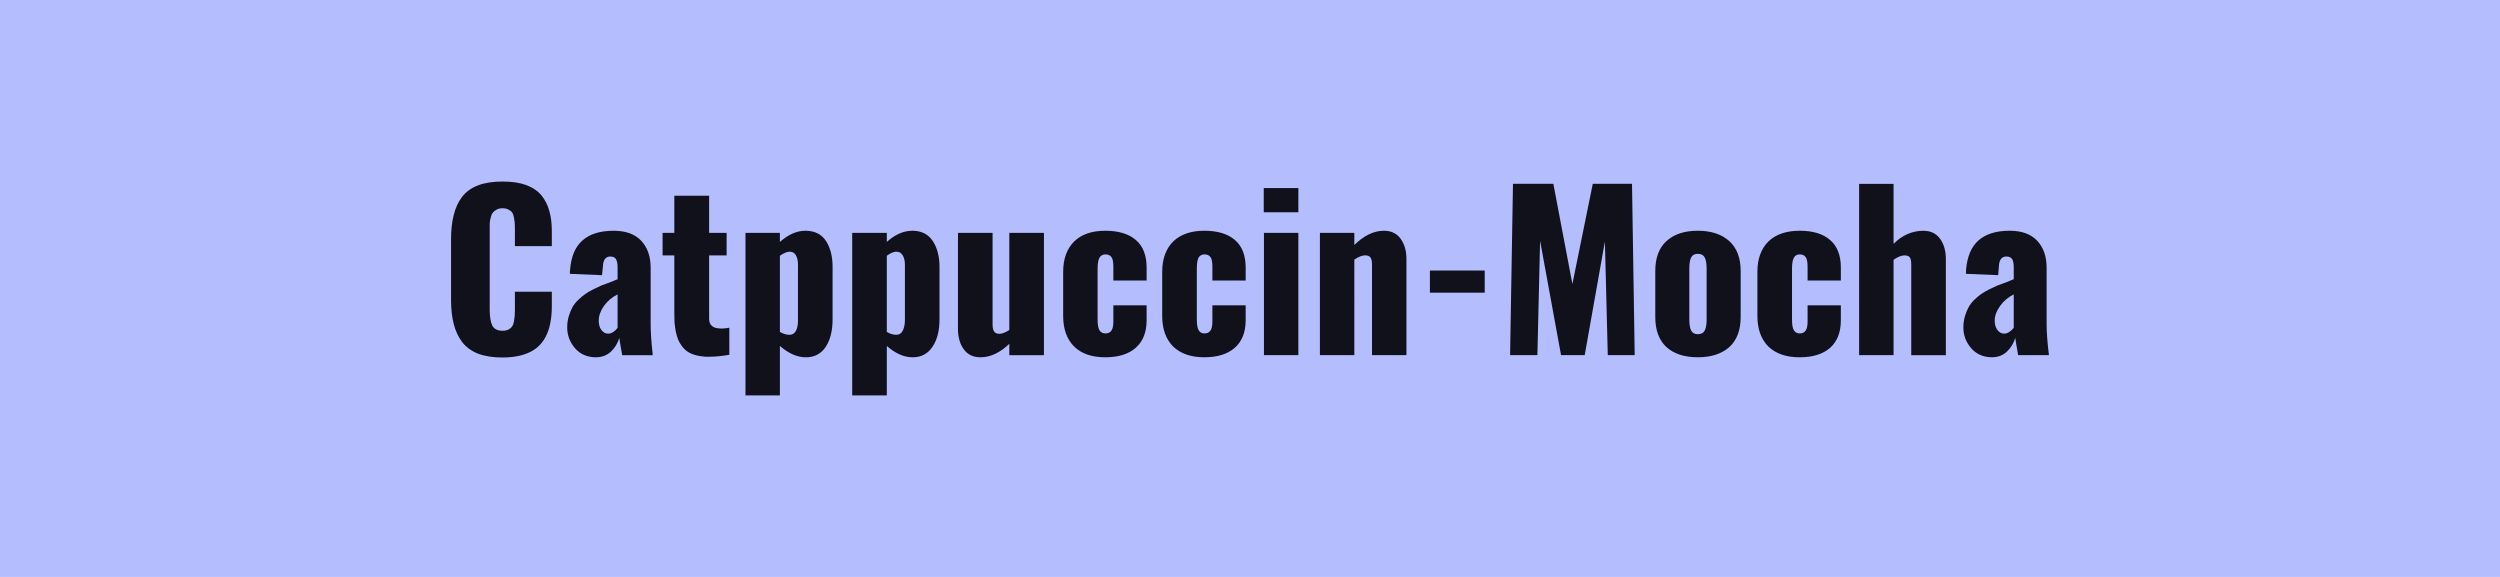 <svg xmlns="http://www.w3.org/2000/svg" width="130" height="30" viewBox="0 0 130 30"><rect width="100%" height="100%" fill="#b4befe"/><path fill="#11111b" d="M26.135 18.59q-.75 0-1.28-.2-.52-.21-.83-.61-.3-.41-.43-.93-.14-.53-.14-1.24v-3.17q0-.73.14-1.26.13-.54.43-.94.31-.4.83-.6t1.28-.2q.72 0 1.22.18.51.19.8.54.29.36.41.81.13.45.13 1.04v.79h-1.92v-.9q0-.21-.01-.32-.01-.1-.04-.27t-.09-.26q-.06-.08-.19-.15t-.31-.07q-.19 0-.31.07-.13.07-.2.16t-.11.26q-.04.16-.05.3v4.48q0 .54.13.82.14.28.54.28.17 0 .3-.06.13-.07.19-.16.07-.09.1-.26t.04-.29.01-.33v-.93h1.92v.76q0 .48-.08.87-.07.39-.25.73t-.47.57-.73.36q-.45.13-1.03.13m5.49-1.24q.13 0 .27-.09.13-.09.22-.21v-1.74q-.43.21-.71.6-.27.39-.27.76 0 .31.14.49.14.19.35.19m-.65 1.23q-.68-.01-1.08-.48t-.4-1.07q0-.31.08-.58t.19-.47.31-.39.36-.3q.16-.12.43-.25.26-.13.42-.2.16-.06.44-.16.28-.11.39-.16v-.63q0-.26-.08-.41-.08-.14-.3-.14-.36 0-.38.5l-.05.47-1.67-.07v-.1l.01-.11q.08-1.04.65-1.53.56-.5 1.62-.5.94 0 1.43.52.49.53.49 1.4v2.95q0 .62.11 1.6h-1.59q-.14-.77-.15-.9-.13.43-.44.72-.32.29-.79.29m5.71-.03q-.3-.02-.54-.09t-.4-.18q-.17-.12-.29-.29-.13-.17-.2-.35-.07-.19-.12-.43-.04-.24-.06-.46-.01-.22-.01-.5v-2.97h-.61v-1.17h.61v-1.93h1.81v1.93h.91v1.17h-.91v3.29q0 .5.57.51.07.01.16 0 .09 0 .15-.01l.11-.02.06-.01v1.41q-.57.1-1.06.1zm4.36-1.14h.01q.22 0 .33-.2t.11-.52v-2.94q0-.29-.11-.48-.11-.18-.31-.18h-.05q-.2.02-.47.21v3.96q.26.15.49.15m-.49 3.15h-1.79v-8.45h1.79v.47q.66-.58 1.32-.58h.06q.69.02 1.03.55.33.53.33 1.33v2.72q0 .9-.36 1.44t-1.03.54-1.35-.59zm6.04-3.15h.01q.23 0 .33-.2.11-.2.12-.52v-2.94q0-.29-.12-.48-.11-.18-.31-.18h-.05q-.2.02-.46.21v3.96q.25.15.48.15m-.48 3.15h-1.8v-8.45h1.8v.47q.65-.58 1.32-.58h.06q.68.02 1.02.55t.34 1.33v2.72q0 .9-.37 1.44-.36.54-1.03.54t-1.34-.59zm4.87-1.98q-.57 0-.87-.42-.3-.41-.3-1.06v-4.99h1.8v4.78q0 .23.08.35t.28.12q.22-.01.51-.2v-5.05h1.8v6.36h-1.8v-.59q-.73.7-1.5.7m6.49 0q-1.05 0-1.62-.56-.57-.57-.57-1.59v-2.29q0-1.01.57-1.58.57-.56 1.62-.56 1.03 0 1.59.48t.56 1.44v.67h-1.73v-.72q0-.37-.1-.5-.1-.14-.31-.14t-.31.17-.1.57v2.64q0 .42.1.57.1.16.31.16t.31-.15q.1-.14.1-.47v-.84h1.73v.77q0 .94-.57 1.44-.56.49-1.58.49m5.15 0q-1.04 0-1.62-.56-.57-.57-.57-1.59v-2.29q0-1.01.57-1.58.58-.56 1.62-.56 1.03 0 1.59.48t.56 1.44v.67h-1.73v-.72q0-.37-.1-.5-.1-.14-.31-.14t-.31.17q-.09.17-.09.57v2.64q0 .42.1.57.09.16.3.16t.31-.15q.1-.14.1-.47v-.84h1.73v.77q0 .94-.57 1.44-.56.49-1.58.49m4.89-7.54h-1.8V9.78h1.8zm0 7.43h-1.79v-6.36h1.79zm2.91 0h-1.79v-6.36h1.79v.63q.76-.74 1.54-.74.57 0 .87.42.3.41.3 1.06v4.99h-1.79v-4.72q0-.24-.08-.36-.08-.11-.28-.11-.23 0-.56.22zm6.78-3.25h-2.85v-1.15h2.85zm2.74 3.25h-1.42l.15-8.91h2.1l.99 5.21 1.06-5.21h2.04l.14 8.91h-1.4l-.15-5.91-1.05 5.91h-1.23l-1.09-5.95zm9.98-.42q-.6.53-1.64.53t-1.63-.53q-.58-.54-.58-1.56v-2.4q0-1.02.58-1.55.59-.54 1.63-.54t1.64.54q.59.54.59 1.55v2.4q0 1.02-.59 1.56m-1.64-.67q.26 0 .36-.19t.1-.57v-2.65q0-.39-.1-.58t-.36-.19q-.25 0-.35.2-.09.19-.09.57v2.65q0 .37.09.56.1.2.35.2m5.3 1.2q-1.05 0-1.63-.56-.57-.57-.57-1.59v-2.29q0-1.01.57-1.58.58-.56 1.63-.56 1.03 0 1.58.48.56.48.56 1.44v.67h-1.73v-.72q0-.37-.1-.5-.1-.14-.31-.14t-.3.17q-.1.17-.1.57v2.64q0 .42.1.57.1.16.3.16.21 0 .31-.15.1-.14.1-.47v-.84h1.73v.77q0 .94-.56 1.44-.56.49-1.58.49m4.88-.11h-1.79V9.56h1.79v3.12q.68-.68 1.55-.68.57 0 .87.42.3.41.3 1.06v4.99h-1.8v-4.72q0-.24-.07-.36-.08-.11-.28-.11-.24 0-.57.23zm5.76-1.12q.13 0 .26-.09.14-.09.23-.21v-1.74q-.43.21-.71.6t-.28.76q0 .31.14.49.14.19.36.19m-.65 1.23q-.68-.01-1.08-.48t-.4-1.07q0-.31.08-.58t.19-.47.3-.39q.2-.19.36-.3.17-.12.43-.25.27-.13.43-.2.16-.06.44-.16l.39-.16v-.63q0-.26-.08-.41-.09-.14-.3-.14-.37 0-.39.5l-.04.47-1.68-.07.01-.1v-.11q.09-1.04.65-1.53.57-.5 1.62-.5.94 0 1.43.52.49.53.49 1.4v2.95q0 .62.12 1.6h-1.6q-.14-.77-.15-.9-.13.43-.44.72t-.78.29"/></svg>
